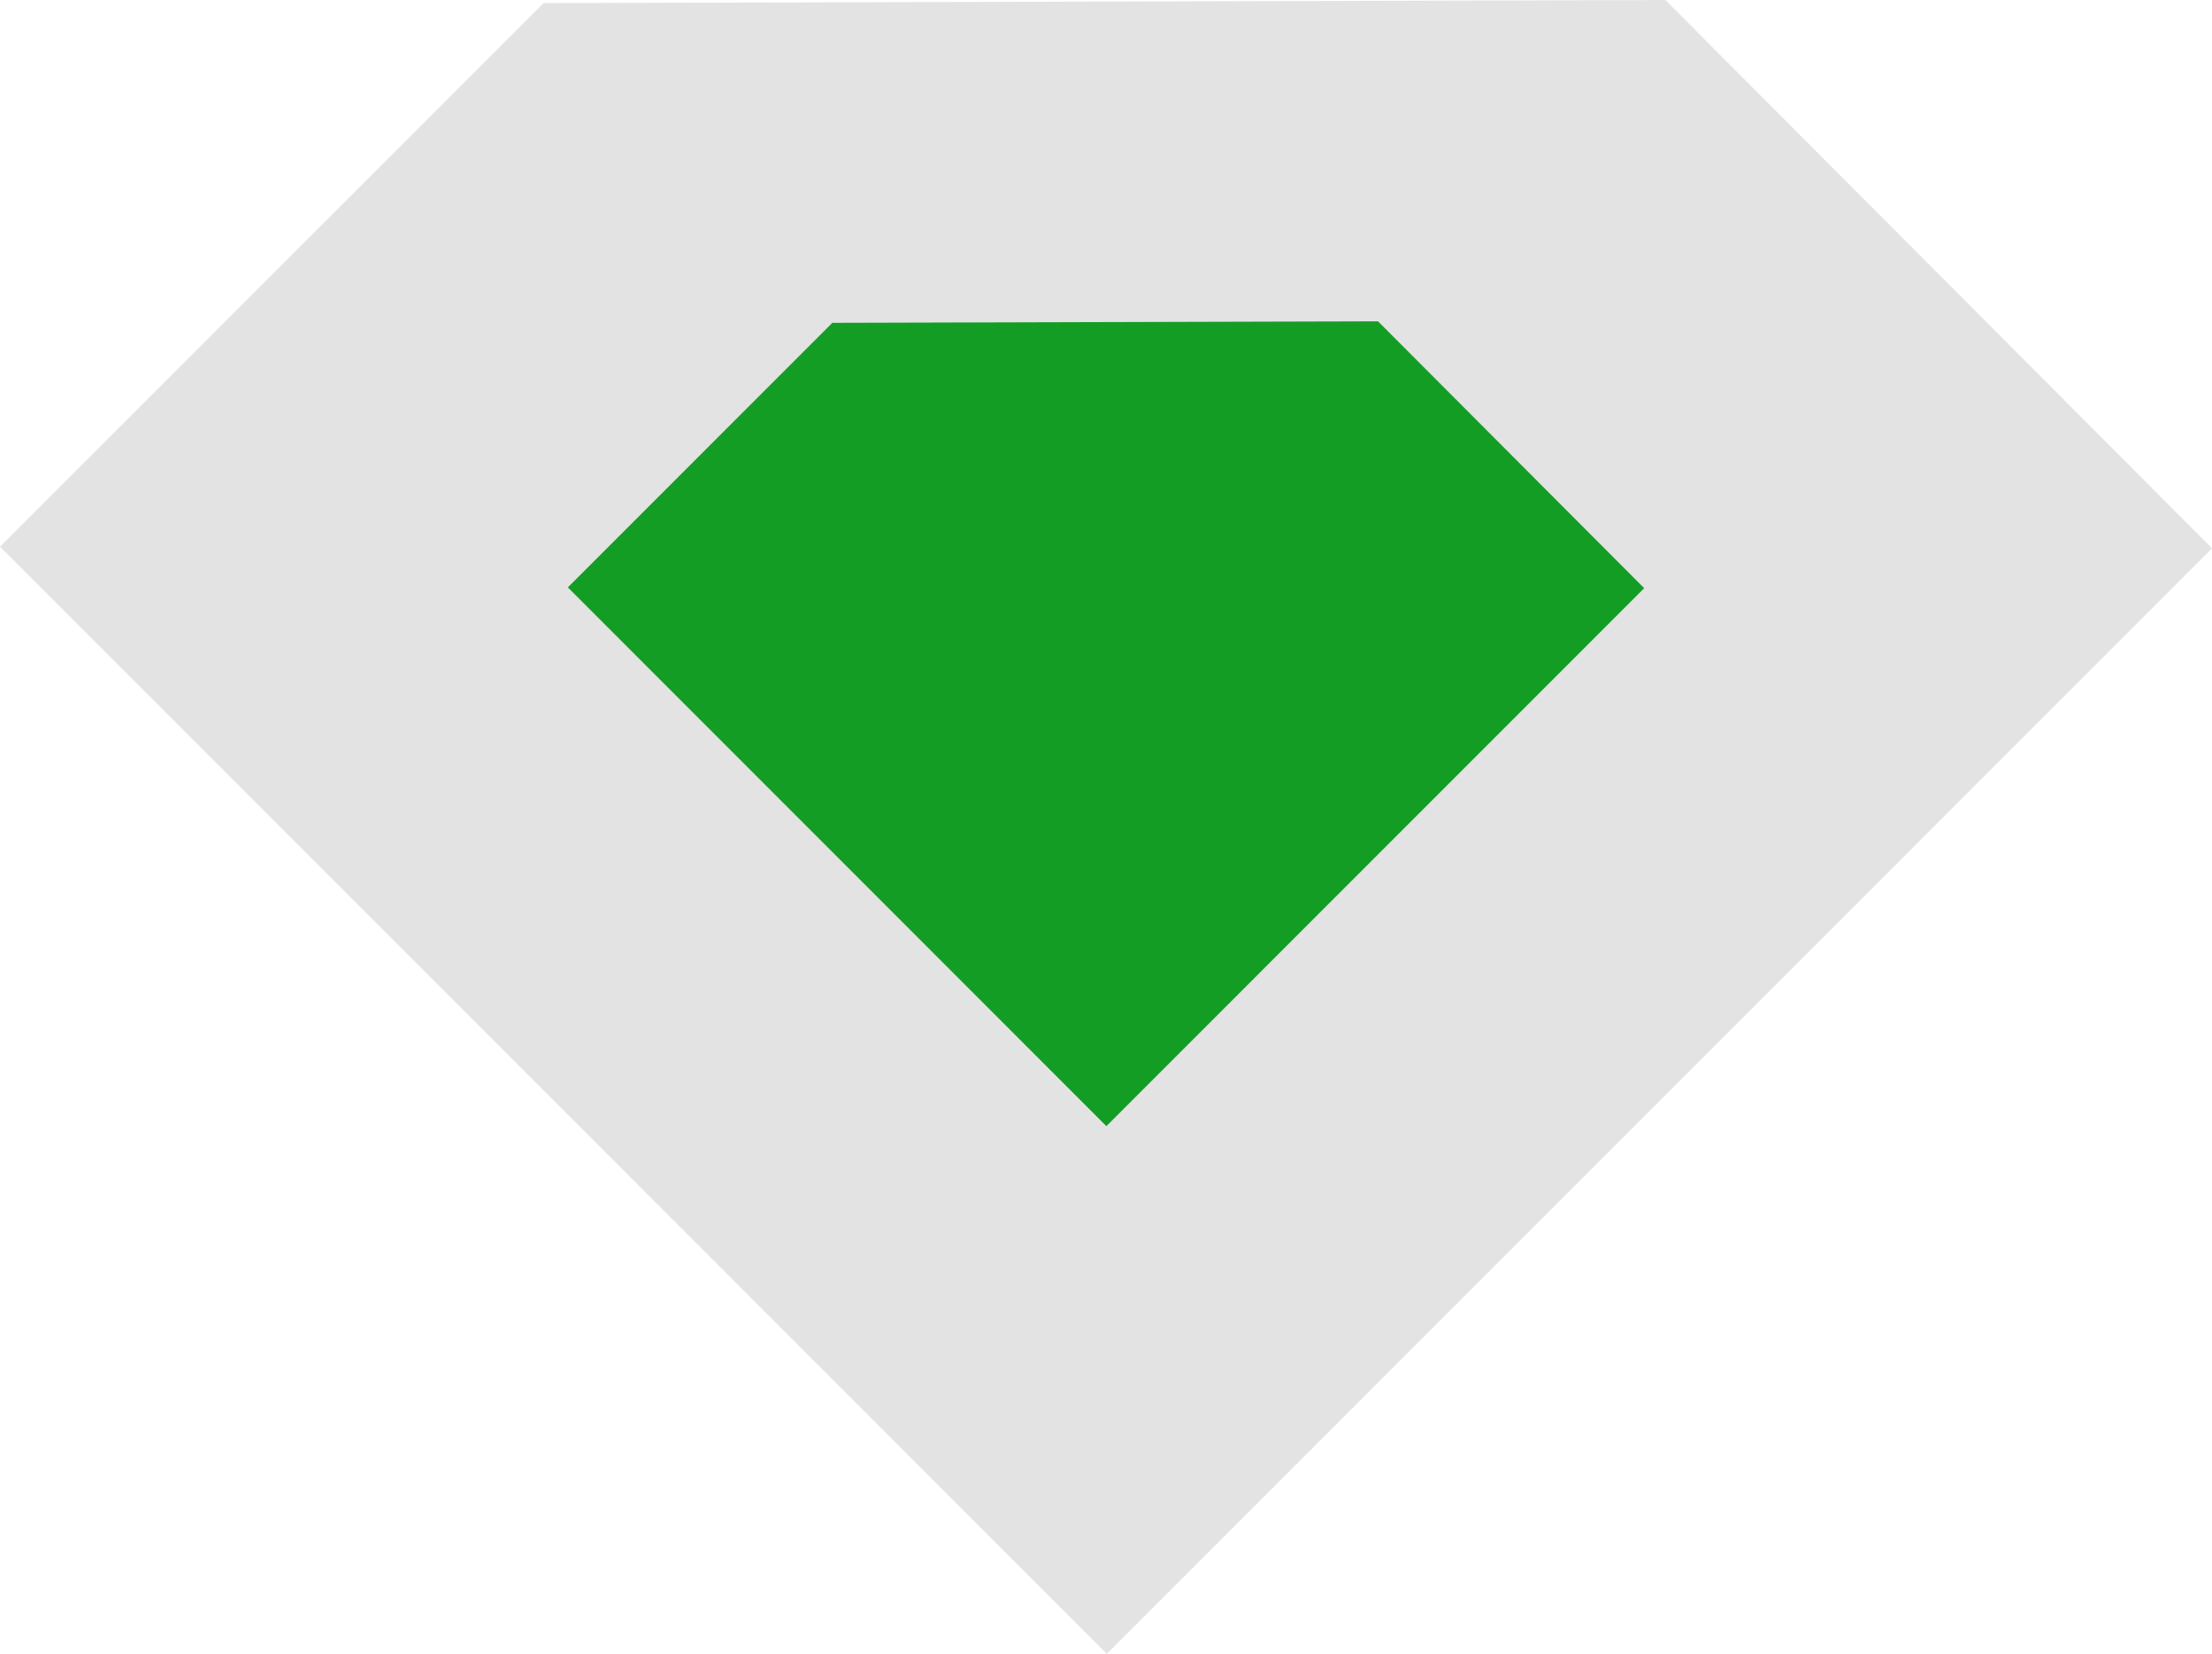 <svg xmlns="http://www.w3.org/2000/svg" width="79.721" height="59.592" viewBox="0 0 79.721 59.592">
  <g id="Group_147" data-name="Group 147" transform="translate(-680.139 -723.127)">
    <path id="Path_54" data-name="Path 54" d="M60.018,0,19.592.111,0,19.7,39.889,59.592,79.721,19.759Z" transform="translate(680.14 723.127)" fill="#e3e3e3"/>
    <path id="Path_55" data-name="Path 55" d="M29.2,0,9.533.054,0,9.587,19.409,29,38.792,9.615Z" transform="translate(700.604 734.706)" fill="#139d24"/>
  </g>
</svg>
